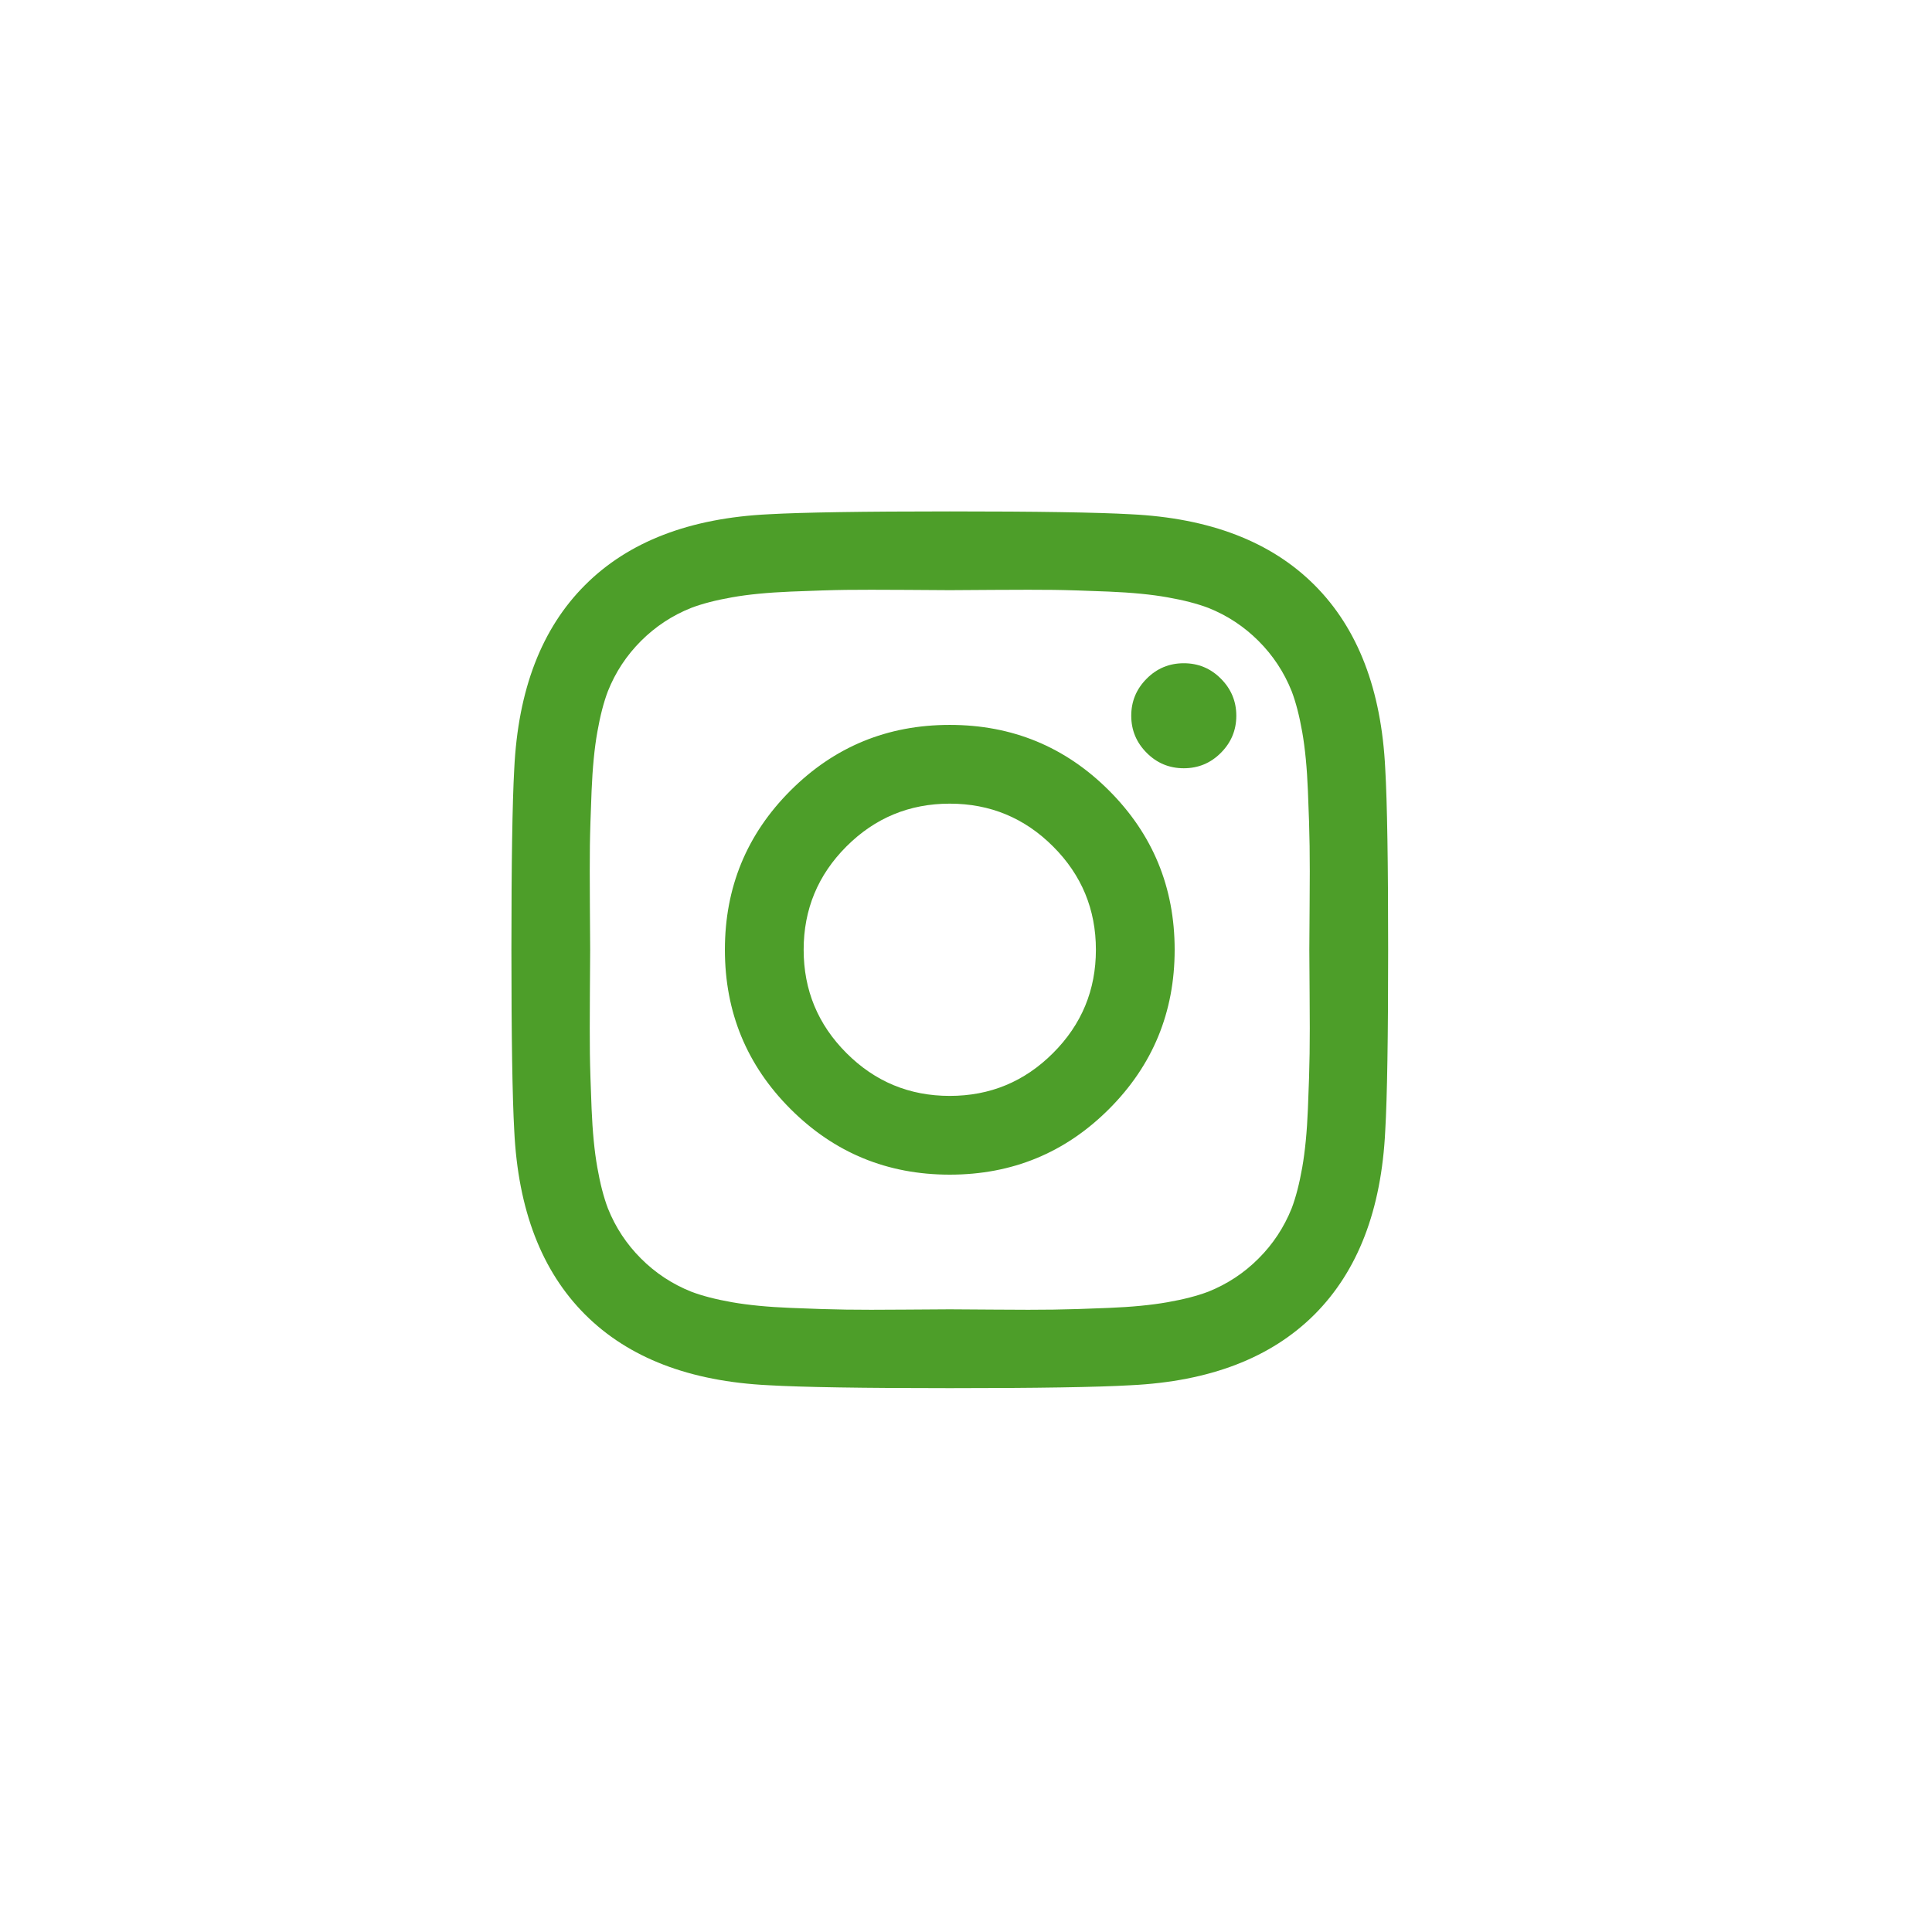 <svg xmlns="http://www.w3.org/2000/svg" width="34" height="34" viewBox="0 0 34 34">
  <g fill="none" fill-rule="evenodd">
    <path fill="#4d9e29" d="M19.286,16.714 C19.286,16.004 19.035,15.398 18.532,14.896 C18.03,14.394 17.424,14.143 16.714,14.143 C16.004,14.143 15.398,14.394 14.896,14.896 C14.394,15.398 14.143,16.004 14.143,16.714 C14.143,17.424 14.394,18.03 14.896,18.532 C15.398,19.035 16.004,19.286 16.714,19.286 C17.424,19.286 18.03,19.035 18.532,18.532 C19.035,18.03 19.286,17.424 19.286,16.714 Z M20.672,16.714 C20.672,17.813 20.287,18.747 19.517,19.517 C18.747,20.287 17.813,20.672 16.714,20.672 C15.616,20.672 14.682,20.287 13.912,19.517 C13.142,18.747 12.757,17.813 12.757,16.714 C12.757,15.616 13.142,14.682 13.912,13.912 C14.682,13.142 15.616,12.757 16.714,12.757 C17.813,12.757 18.747,13.142 19.517,13.912 C20.287,14.682 20.672,15.616 20.672,16.714 Z M21.757,12.596 C21.757,12.85 21.666,13.068 21.485,13.249 C21.305,13.43 21.087,13.52 20.833,13.52 C20.578,13.52 20.36,13.43 20.18,13.249 C19.999,13.068 19.908,12.85 19.908,12.596 C19.908,12.342 19.999,12.124 20.18,11.943 C20.36,11.762 20.578,11.672 20.833,11.672 C21.087,11.672 21.305,11.762 21.485,11.943 C21.666,12.124 21.757,12.342 21.757,12.596 Z M16.714,10.386 C16.667,10.386 16.411,10.384 15.946,10.381 C15.48,10.378 15.127,10.378 14.886,10.381 C14.645,10.384 14.322,10.395 13.917,10.411 C13.512,10.428 13.167,10.461 12.882,10.512 C12.598,10.562 12.358,10.624 12.164,10.698 C11.829,10.831 11.535,11.026 11.28,11.28 C11.026,11.535 10.831,11.829 10.698,12.164 C10.624,12.358 10.562,12.598 10.512,12.882 C10.461,13.167 10.428,13.512 10.411,13.917 C10.395,14.322 10.384,14.645 10.381,14.886 C10.378,15.127 10.378,15.48 10.381,15.946 C10.384,16.411 10.386,16.667 10.386,16.714 C10.386,16.761 10.384,17.017 10.381,17.483 C10.378,17.948 10.378,18.301 10.381,18.542 C10.384,18.783 10.395,19.107 10.411,19.512 C10.428,19.917 10.461,20.262 10.512,20.546 C10.562,20.831 10.624,21.07 10.698,21.265 C10.831,21.599 11.026,21.894 11.28,22.148 C11.535,22.403 11.829,22.597 12.164,22.731 C12.358,22.805 12.598,22.867 12.882,22.917 C13.167,22.967 13.512,23.001 13.917,23.017 C14.322,23.034 14.645,23.044 14.886,23.047 C15.127,23.051 15.48,23.051 15.946,23.047 C16.411,23.044 16.667,23.042 16.714,23.042 C16.761,23.042 17.017,23.044 17.483,23.047 C17.948,23.051 18.301,23.051 18.542,23.047 C18.783,23.044 19.107,23.034 19.512,23.017 C19.917,23.001 20.262,22.967 20.546,22.917 C20.831,22.867 21.07,22.805 21.265,22.731 C21.599,22.597 21.894,22.403 22.148,22.148 C22.403,21.894 22.597,21.599 22.731,21.265 C22.805,21.07 22.867,20.831 22.917,20.546 C22.967,20.262 23.001,19.917 23.017,19.512 C23.034,19.107 23.044,18.783 23.047,18.542 C23.051,18.301 23.051,17.948 23.047,17.483 C23.044,17.017 23.042,16.761 23.042,16.714 C23.042,16.667 23.044,16.411 23.047,15.946 C23.051,15.48 23.051,15.127 23.047,14.886 C23.044,14.645 23.034,14.322 23.017,13.917 C23.001,13.512 22.967,13.167 22.917,12.882 C22.867,12.598 22.805,12.358 22.731,12.164 C22.597,11.829 22.403,11.535 22.148,11.28 C21.894,11.026 21.599,10.831 21.265,10.698 C21.07,10.624 20.831,10.562 20.546,10.512 C20.262,10.461 19.917,10.428 19.512,10.411 C19.107,10.395 18.783,10.384 18.542,10.381 C18.301,10.378 17.948,10.378 17.483,10.381 C17.017,10.384 16.761,10.386 16.714,10.386 Z M24.429,16.714 C24.429,18.248 24.412,19.309 24.378,19.898 C24.311,21.291 23.896,22.369 23.133,23.133 C22.369,23.896 21.291,24.311 19.898,24.378 C19.309,24.412 18.248,24.429 16.714,24.429 C15.181,24.429 14.119,24.412 13.53,24.378 C12.137,24.311 11.059,23.896 10.296,23.133 C9.532,22.369 9.117,21.291 9.05,19.898 C9.017,19.309 9,18.248 9,16.714 C9,15.181 9.017,14.119 9.05,13.53 C9.117,12.137 9.532,11.059 10.296,10.296 C11.059,9.532 12.137,9.117 13.53,9.05 C14.119,9.017 15.181,9 16.714,9 C18.248,9 19.309,9.017 19.898,9.05 C21.291,9.117 22.369,9.532 23.133,10.296 C23.896,11.059 24.311,12.137 24.378,13.53 C24.412,14.119 24.429,15.181 24.429,16.714 Z"/>
  </g>
</svg>
